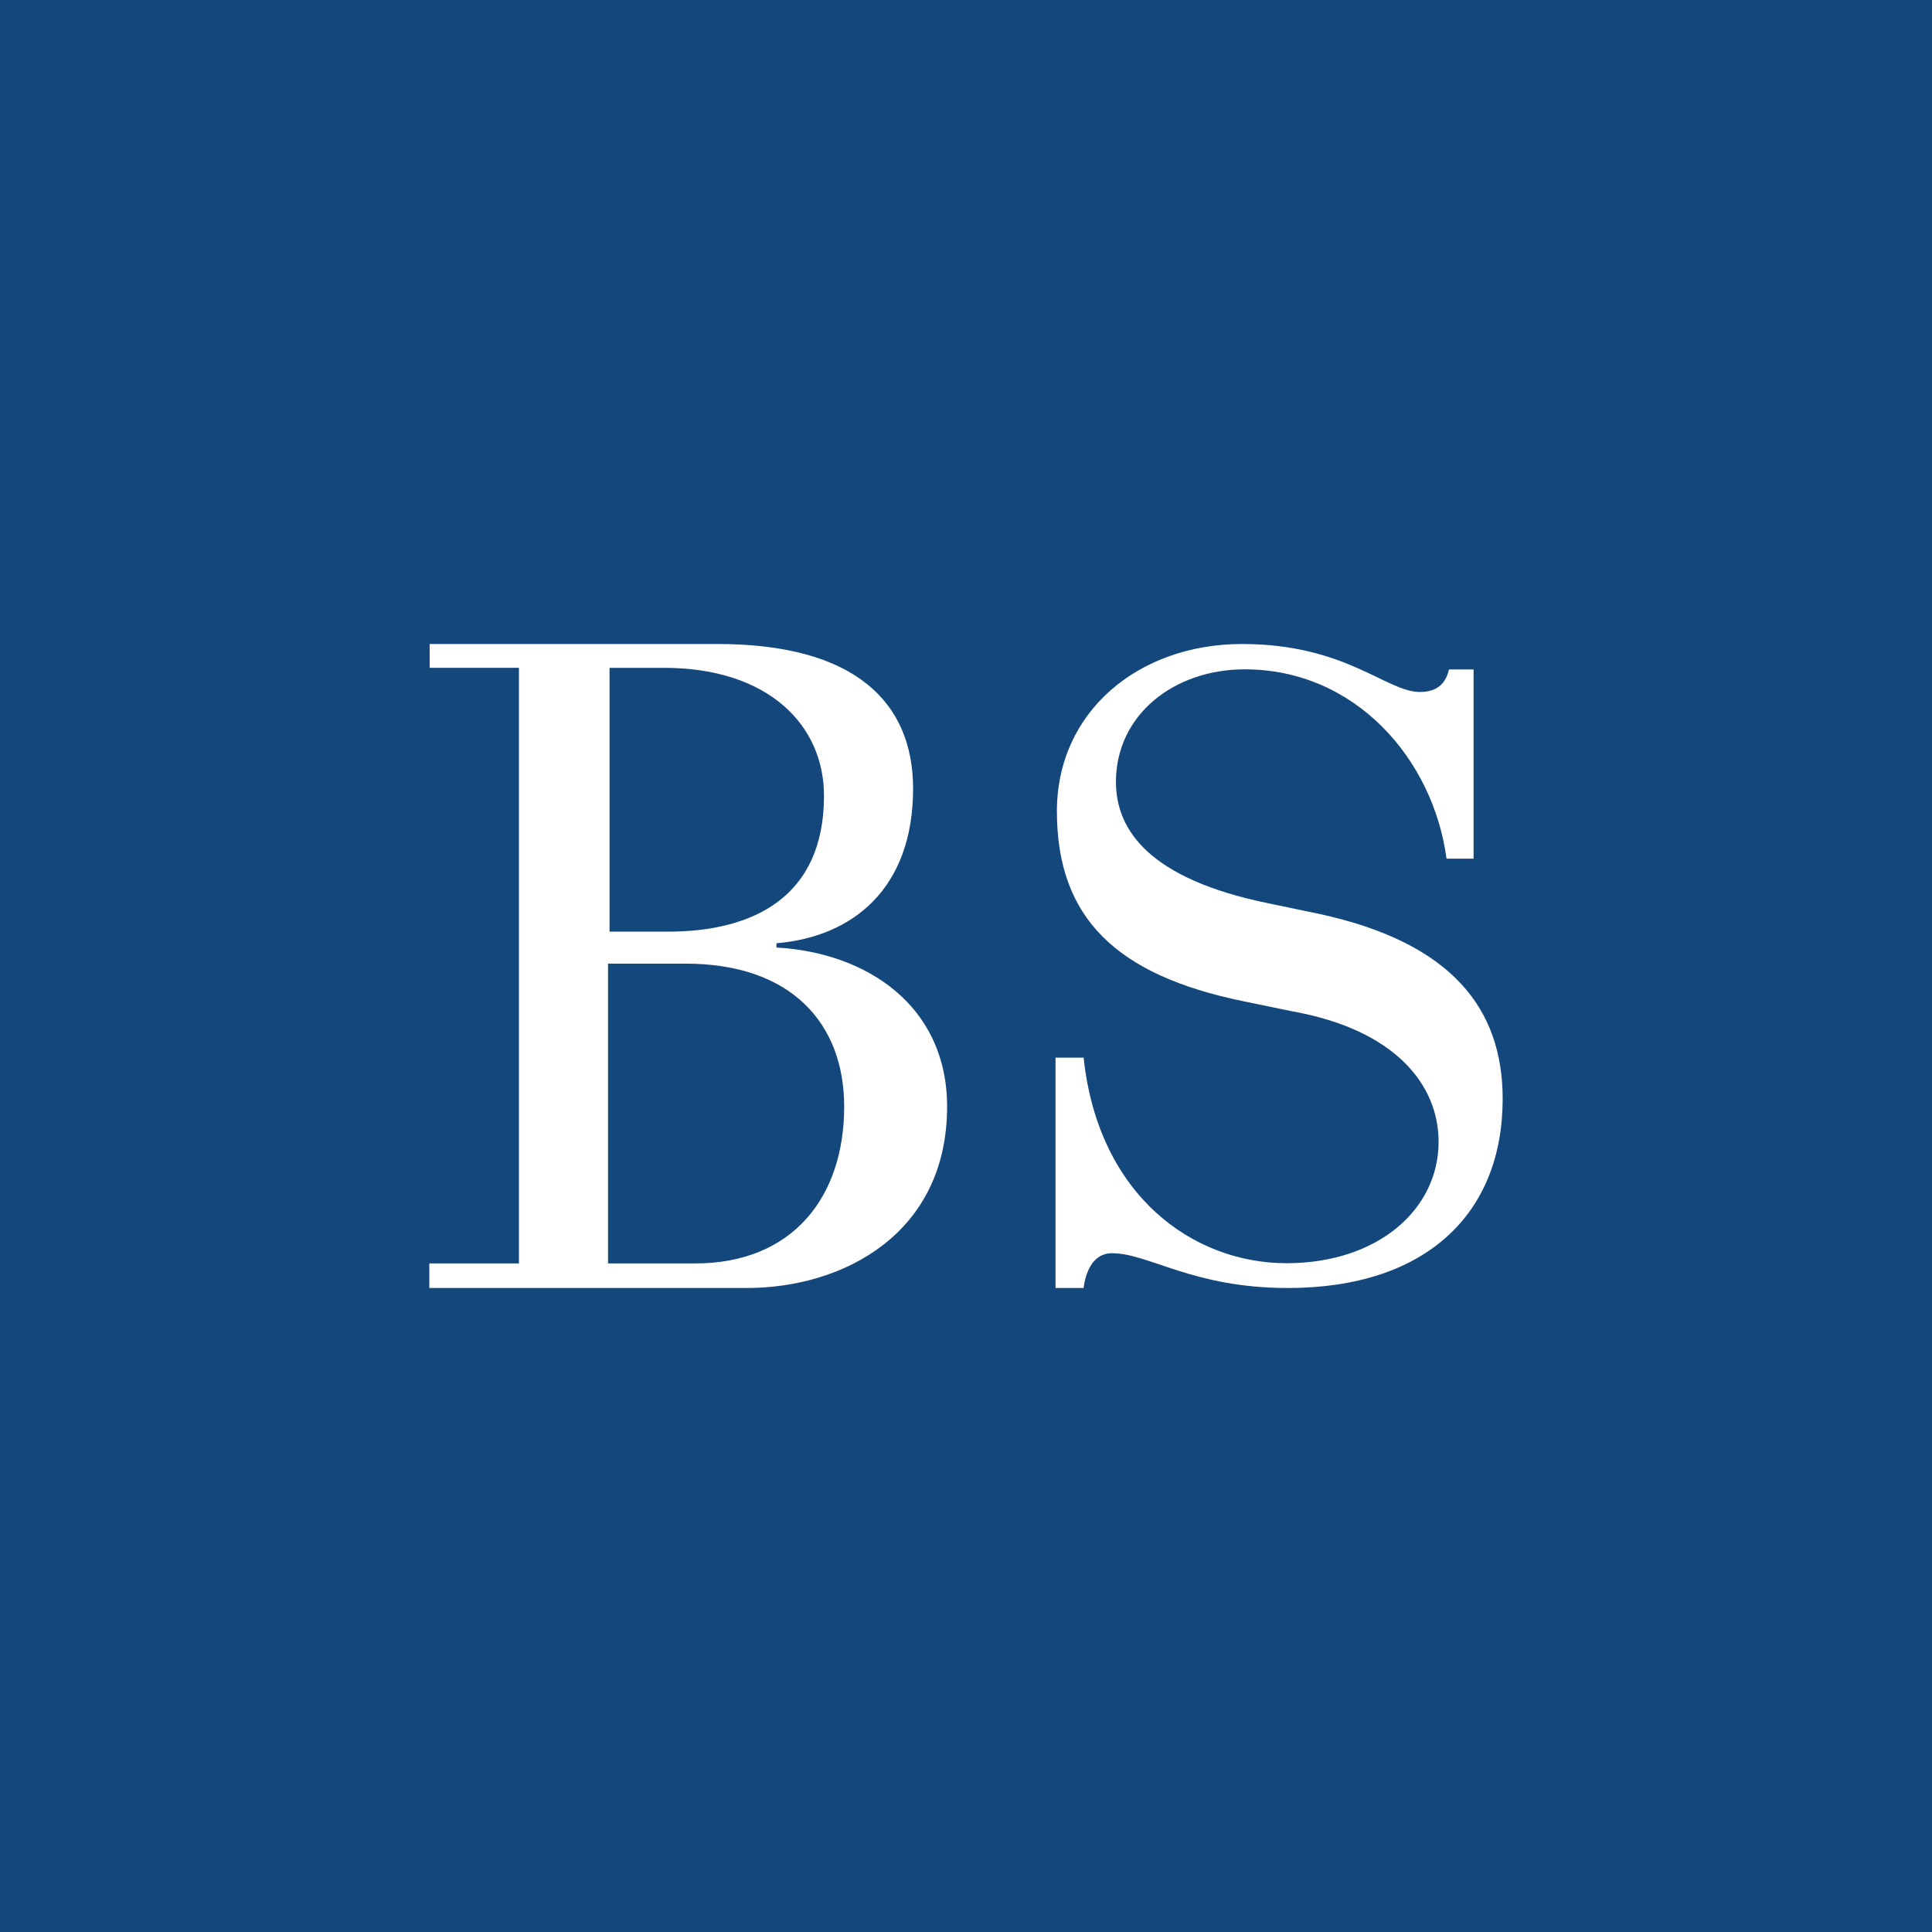 <svg xmlns="http://www.w3.org/2000/svg" width="18" height="18"><path fill="#14487C" d="M0 0h18v18H0z"/><path fill="#fff" d="M12.054 9.425c.93.17 1.349.67 1.349 1.214 0 .625-.561 1.13-1.417 1.13-.875 0-1.755-.636-1.89-1.915h-.262V12h.261c.019-.137.08-.324.265-.324.345 0 .751.324 1.638.324C13.292 12 14 11.303 14 10.238c0-.835-.468-1.455-1.712-1.724l-.475-.099c-1.096-.225-1.416-.675-1.416-1.13 0-.626.542-1.049 1.2-1.049 1.03 0 1.756.836 1.88 1.764h.252V6.237H13.5c-.025.105-.086.21-.271.21-.314 0-.69-.447-1.657-.447-.96 0-1.725.626-1.725 1.559 0 1 .561 1.526 1.731 1.768l.475.098zM5.679 6.222h.508c.97 0 1.49.532 1.49 1.192 0 .943-.658 1.266-1.455 1.266h-.543zm-.85 5.549H4V12h2.957c.907 0 1.867-.512 1.867-1.69 0-.936-.745-1.435-1.59-1.482v-.04c.714-.06 1.273-.512 1.273-1.441C8.507 6.545 7.968 6 6.687 6H4.003v.222h.832v5.549H4.83zm.836-2.793h.723c.984 0 1.477.557 1.477 1.332 0 .848-.486 1.461-1.387 1.461h-.813V8.909"/></svg>